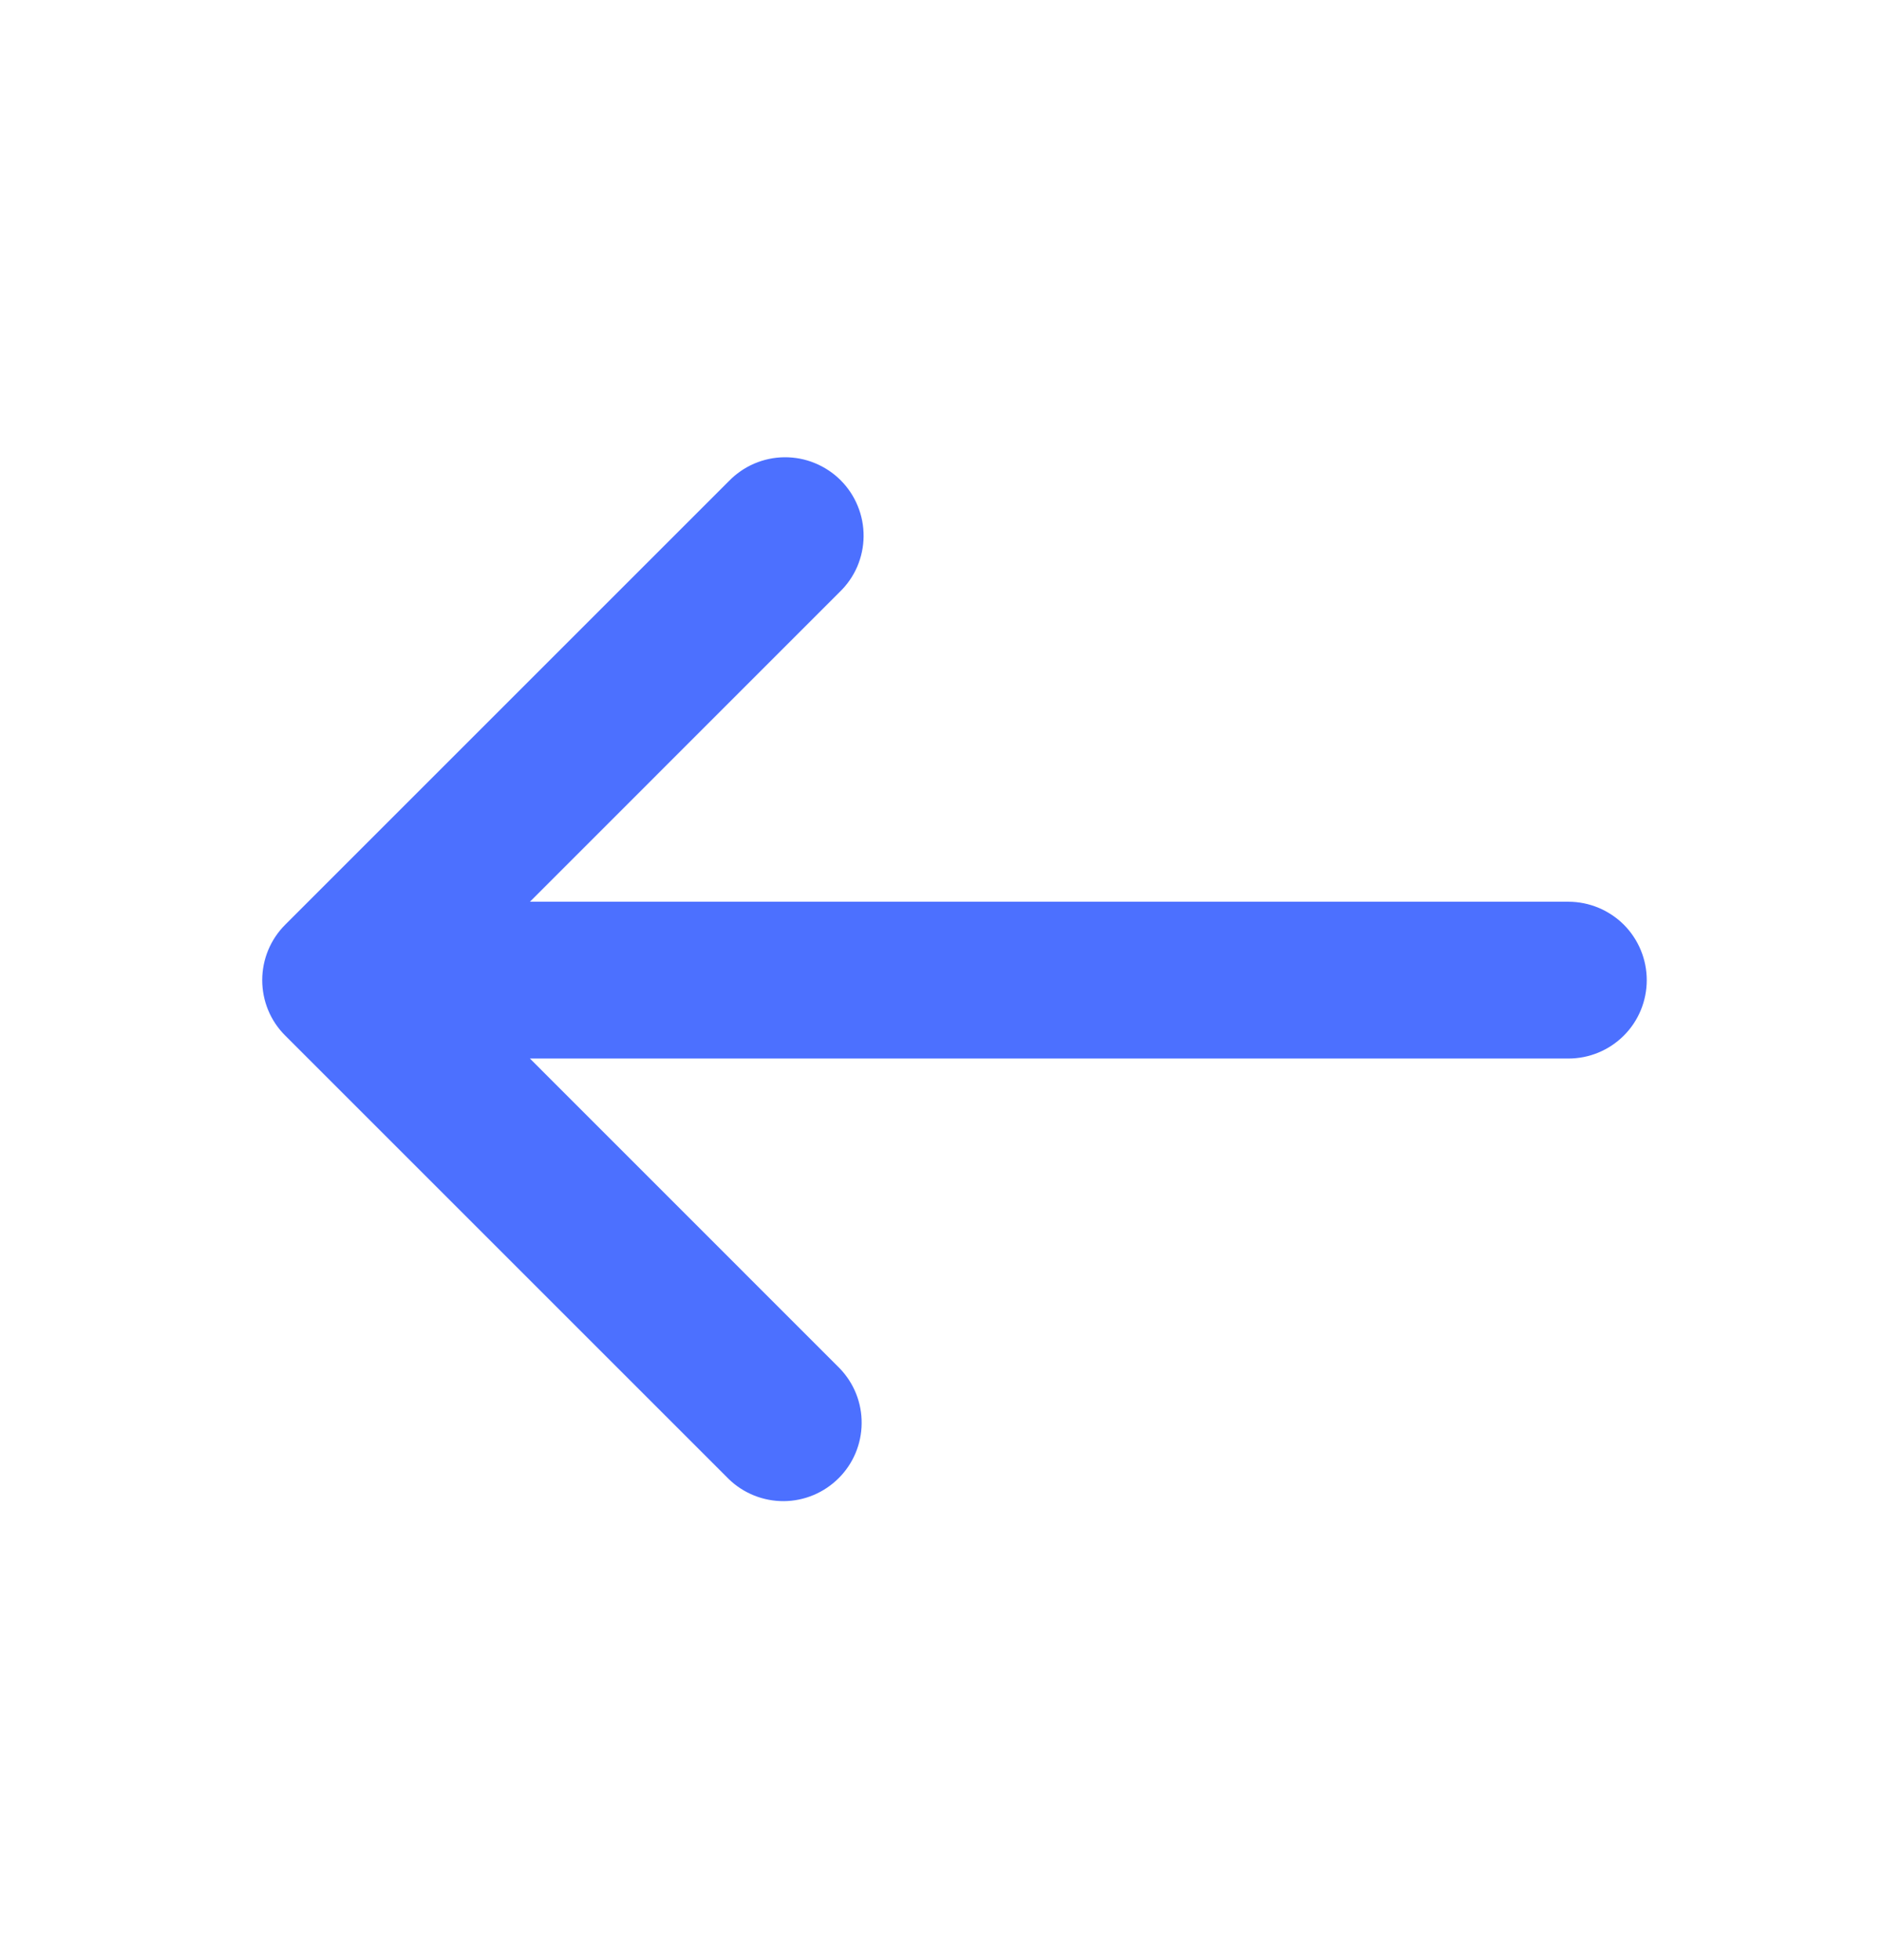 <?xml version="1.0" encoding="UTF-8"?>
<svg xmlns="http://www.w3.org/2000/svg" width="24" height="25" viewBox="0 0 24 25" fill="none">
  <g clip-path="url(#clip0_665_5102)">
    <path d="M3.637 13.208C3.449 13.021 3.344 12.767 3.344 12.501C3.344 12.236 3.449 11.982 3.637 11.794L9.294 6.137C9.386 6.042 9.496 5.966 9.618 5.913C9.74 5.861 9.871 5.833 10.004 5.832C10.137 5.831 10.269 5.856 10.392 5.907C10.514 5.957 10.626 6.031 10.72 6.125C10.814 6.219 10.888 6.33 10.938 6.453C10.989 6.576 11.014 6.708 11.013 6.841C11.012 6.973 10.984 7.105 10.932 7.227C10.879 7.349 10.803 7.459 10.707 7.551L6.758 11.501H20C20.266 11.501 20.52 11.607 20.708 11.794C20.895 11.982 21 12.236 21 12.501C21 12.767 20.895 13.021 20.708 13.208C20.52 13.396 20.266 13.501 20 13.501H6.758L10.707 17.451C10.89 17.64 10.991 17.892 10.988 18.155C10.986 18.417 10.881 18.668 10.695 18.853C10.51 19.038 10.259 19.144 9.997 19.146C9.735 19.148 9.482 19.047 9.294 18.865L3.637 13.208Z" fill="#4C70FF"></path>
  </g>
  <defs>
    <clipPath id="clip0_665_5102">
      <rect width="24" height="24" fill="white" transform="matrix(0 1 1 0 0 0.5)"></rect>
    </clipPath>
  </defs>
</svg>
